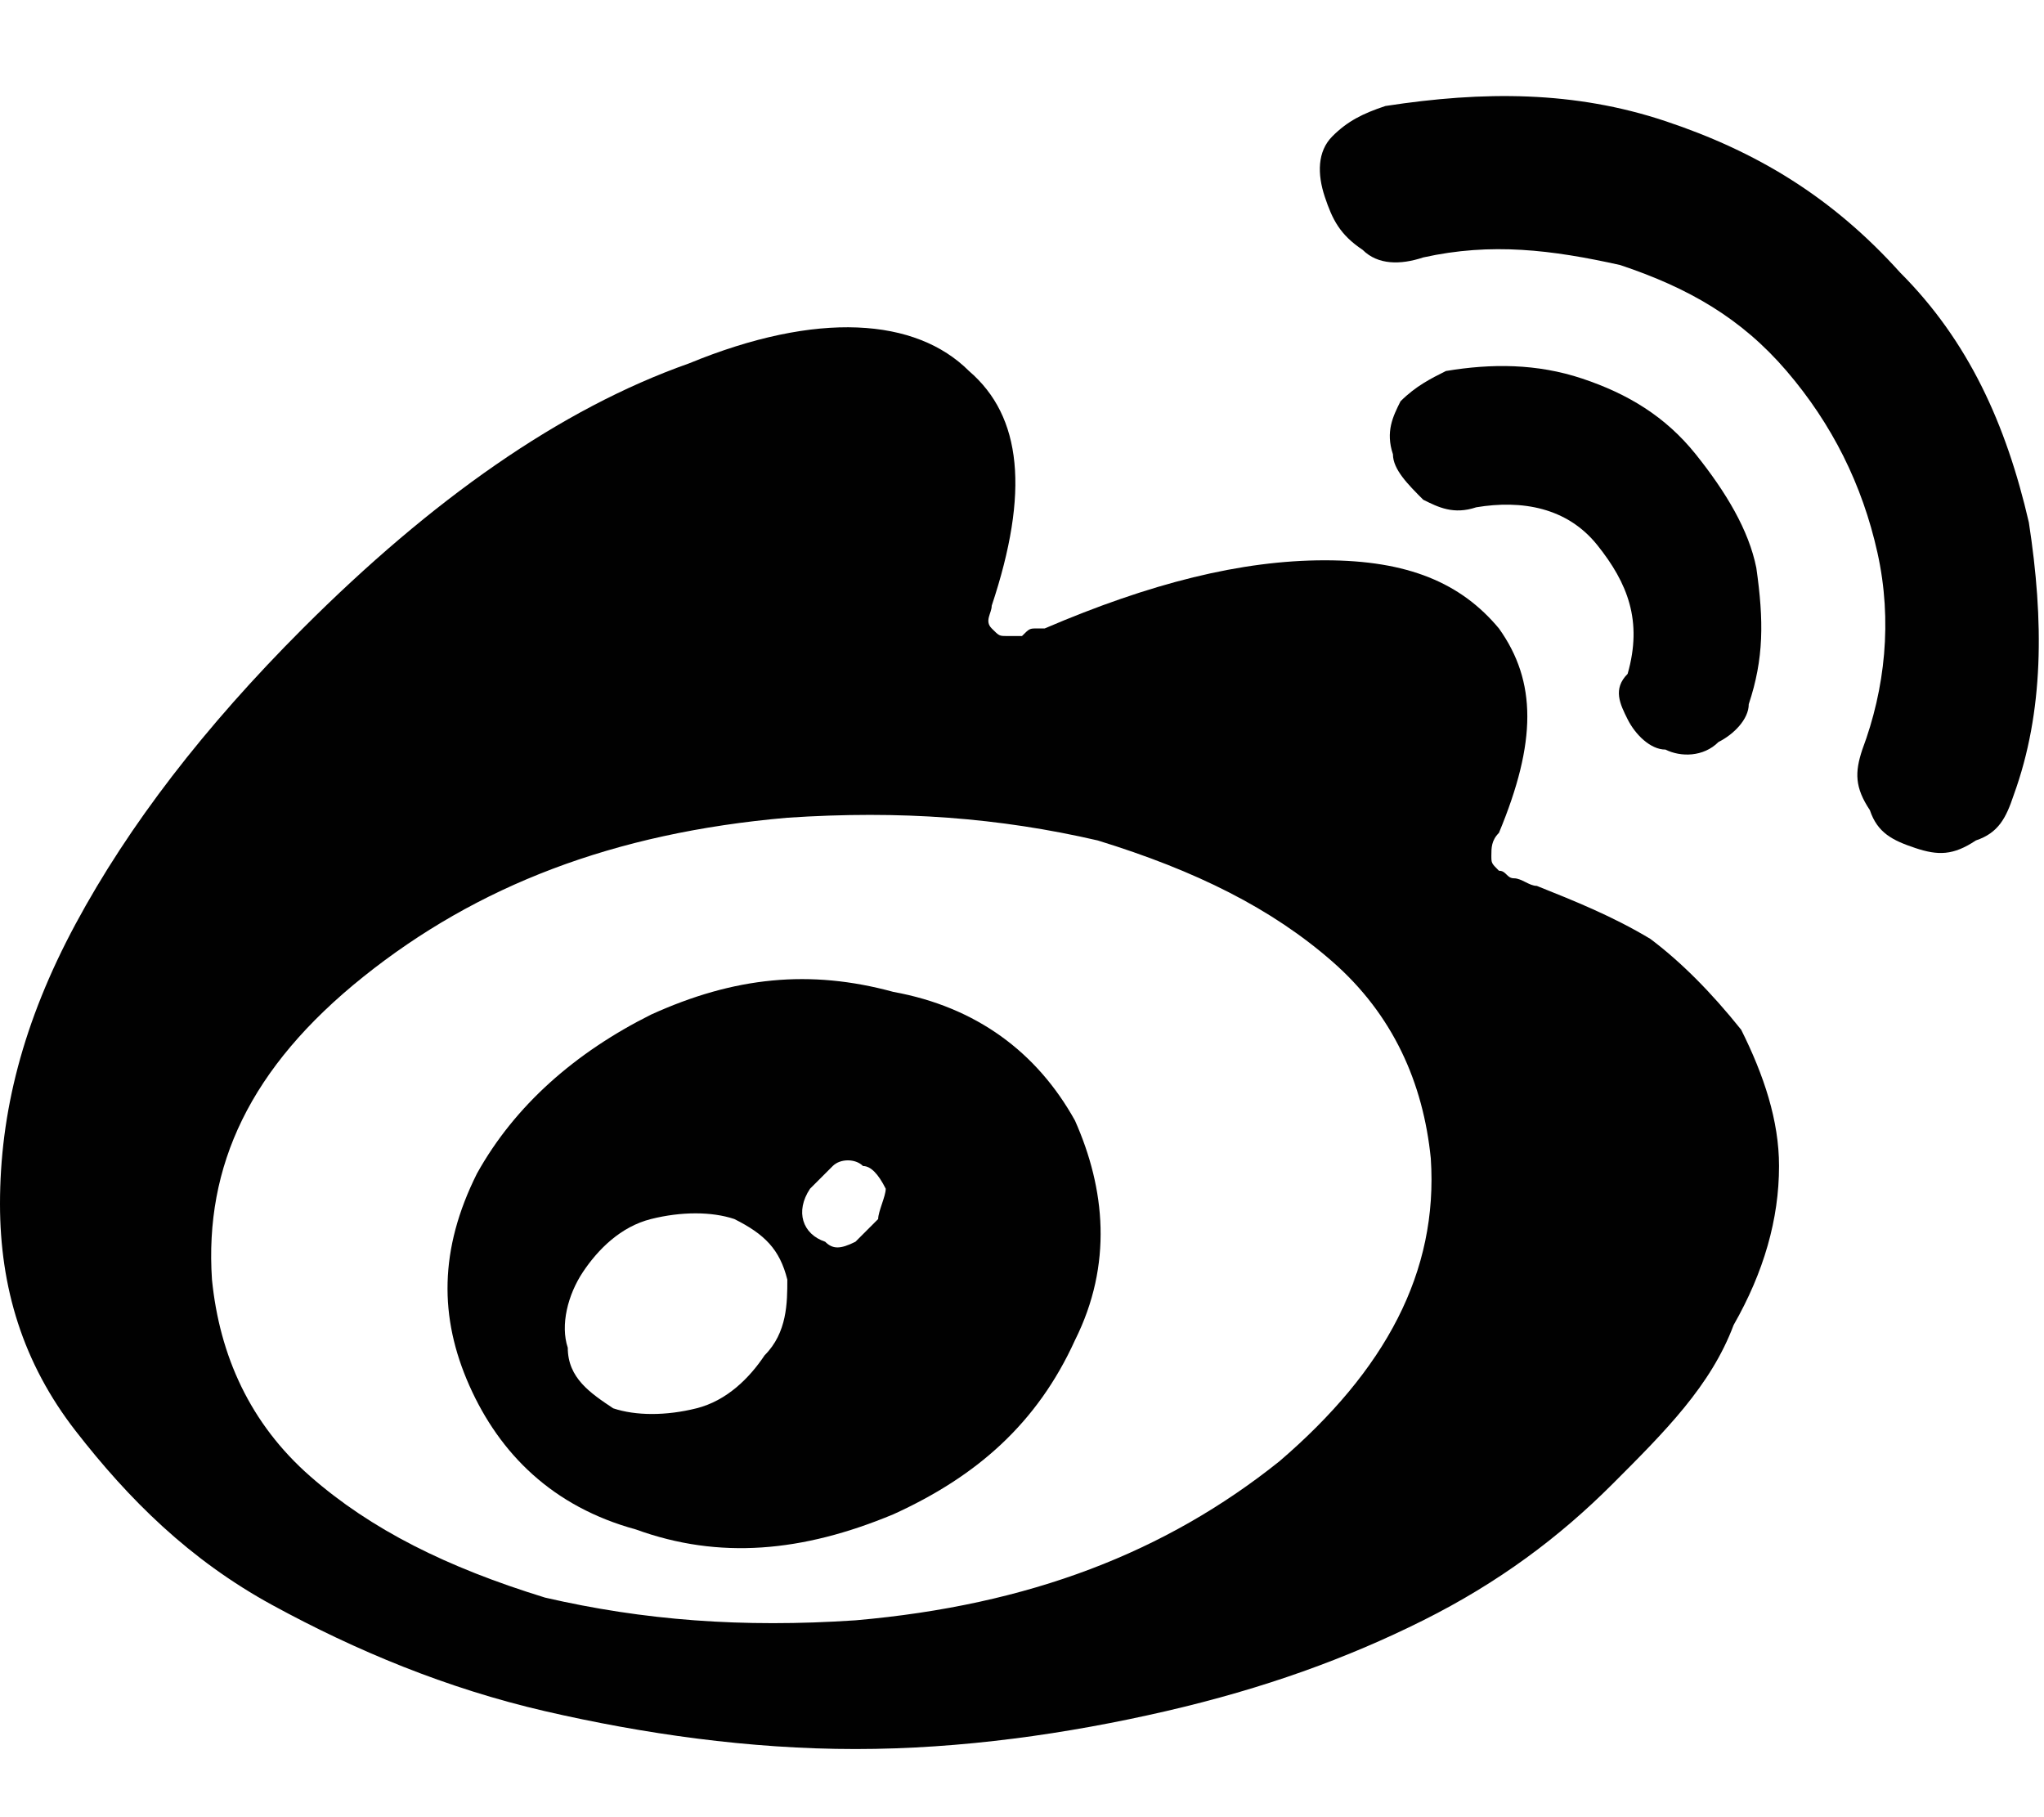 <?xml version="1.0" encoding="utf-8"?>
<!-- Generator: Adobe Illustrator 23.0.3, SVG Export Plug-In . SVG Version: 6.00 Build 0)  -->
<svg version="1.1" id="Layer_1" xmlns="http://www.w3.org/2000/svg" xmlns:xlink="http://www.w3.org/1999/xlink" x="0px" y="0px"
	 viewBox="0 0 27 24" style="enable-background:new 0 0 27 24;" xml:space="preserve">
<style type="text/css">
	.st0{fill:#010101;}
</style>
<g>
	<g>
		<path class="st0" d="M21.8,12.4c-0.5-0.3-1-0.5-1.5-0.7c-0.1,0-0.2-0.1-0.3-0.1c-0.1,0-0.1-0.1-0.2-0.1c-0.1-0.1-0.1-0.1-0.1-0.2
			c0-0.1,0-0.2,0.1-0.3c0.5-1.2,0.5-2,0-2.7c-0.5-0.6-1.2-0.9-2.3-0.9c-1.1,0-2.3,0.3-3.7,0.9l-0.1,0c-0.1,0-0.1,0-0.2,0.1
			c-0.1,0-0.1,0-0.2,0c-0.1,0-0.1,0-0.2-0.1s0-0.2,0-0.3c0.5-1.5,0.4-2.5-0.3-3.1c-0.7-0.7-2-0.8-3.7-0.1C7.4,5.4,5.7,6.6,4,8.3
			c-1.3,1.3-2.3,2.6-3,3.9c-0.7,1.3-1,2.5-1,3.7c0,1.1,0.3,2.1,1,3c0.7,0.9,1.5,1.7,2.6,2.3c1.1,0.6,2.3,1.1,3.6,1.4
			c1.3,0.3,2.7,0.5,4.1,0.5c1.4,0,2.8-0.2,4.1-0.5c1.3-0.3,2.4-0.7,3.4-1.2c1-0.5,1.8-1.1,2.5-1.8c0.7-0.7,1.3-1.3,1.6-2.1
			c0.4-0.7,0.6-1.4,0.6-2.1c0-0.6-0.2-1.2-0.5-1.8C22.6,13.1,22.2,12.7,21.8,12.4z M16.9,19.3c-1.5,1.2-3.3,1.9-5.6,2.1
			c-1.5,0.1-2.8,0-4.1-0.3c-1.3-0.4-2.3-0.9-3.1-1.6c-0.8-0.7-1.2-1.6-1.3-2.6c-0.1-1.5,0.5-2.8,2-4c1.5-1.2,3.3-1.9,5.6-2.1
			c1.5-0.1,2.8,0,4.1,0.3c1.3,0.4,2.3,0.9,3.1,1.6c0.8,0.7,1.2,1.6,1.3,2.6C19,16.8,18.3,18.1,16.9,19.3z"/>
		<path class="st0" d="M11.8,13.1c-1.1-0.3-2.1-0.2-3.2,0.3c-1,0.5-1.8,1.2-2.3,2.1c-0.5,1-0.5,1.9-0.1,2.8c0.4,0.9,1.1,1.6,2.2,1.9
			c1.1,0.4,2.2,0.3,3.4-0.2c1.1-0.5,1.9-1.2,2.4-2.3c0.5-1,0.4-2,0-2.9C13.7,13.9,12.9,13.3,11.8,13.1z M10.1,17.9
			c-0.2,0.3-0.5,0.6-0.9,0.7c-0.4,0.1-0.8,0.1-1.1,0c-0.3-0.2-0.6-0.4-0.6-0.8c-0.1-0.3,0-0.7,0.2-1c0.2-0.3,0.5-0.6,0.9-0.7
			c0.4-0.1,0.8-0.1,1.1,0c0.4,0.2,0.6,0.4,0.7,0.8C10.4,17.2,10.4,17.6,10.1,17.9z M11.6,16.1c-0.1,0.1-0.2,0.2-0.3,0.3
			c-0.2,0.1-0.3,0.1-0.4,0c-0.3-0.1-0.4-0.4-0.2-0.7c0.1-0.1,0.2-0.2,0.3-0.3c0.1-0.1,0.3-0.1,0.4,0c0.1,0,0.2,0.1,0.3,0.3
			C11.7,15.8,11.6,16,11.6,16.1z"/>
		<path class="st0" d="M21.5,9.5c0.1,0.2,0.3,0.4,0.5,0.4c0.2,0.1,0.5,0.1,0.7-0.1c0.2-0.1,0.4-0.3,0.4-0.5c0.2-0.6,0.2-1.1,0.1-1.8
			C23.1,7,22.8,6.5,22.4,6c-0.4-0.5-0.9-0.8-1.5-1c-0.6-0.2-1.2-0.2-1.8-0.1c-0.2,0.1-0.4,0.2-0.6,0.4c-0.1,0.2-0.2,0.4-0.1,0.7
			c0,0.2,0.2,0.4,0.4,0.6c0.2,0.1,0.4,0.2,0.7,0.1c0.6-0.1,1.2,0,1.6,0.5c0.4,0.5,0.6,1,0.4,1.7C21.3,9.1,21.4,9.3,21.5,9.5z"/>
		<path class="st0" d="M26.8,6.9c-0.3-1.3-0.8-2.4-1.7-3.3c-0.9-1-1.9-1.6-3.1-2c-1.2-0.4-2.4-0.4-3.7-0.2c-0.3,0.1-0.5,0.2-0.7,0.4
			c-0.2,0.2-0.2,0.5-0.1,0.8c0.1,0.3,0.2,0.5,0.5,0.7c0.2,0.2,0.5,0.2,0.8,0.1c0.9-0.2,1.7-0.1,2.6,0.1c0.9,0.3,1.6,0.7,2.2,1.4
			c0.6,0.7,1,1.5,1.2,2.4c0.2,0.9,0.1,1.8-0.2,2.6c-0.1,0.3-0.1,0.5,0.1,0.8c0.1,0.3,0.3,0.4,0.6,0.5c0.3,0.1,0.5,0.1,0.8-0.1
			c0.3-0.1,0.4-0.3,0.5-0.6C27,9.4,27,8.2,26.8,6.9z"/>
	</g>
</g>
</svg>